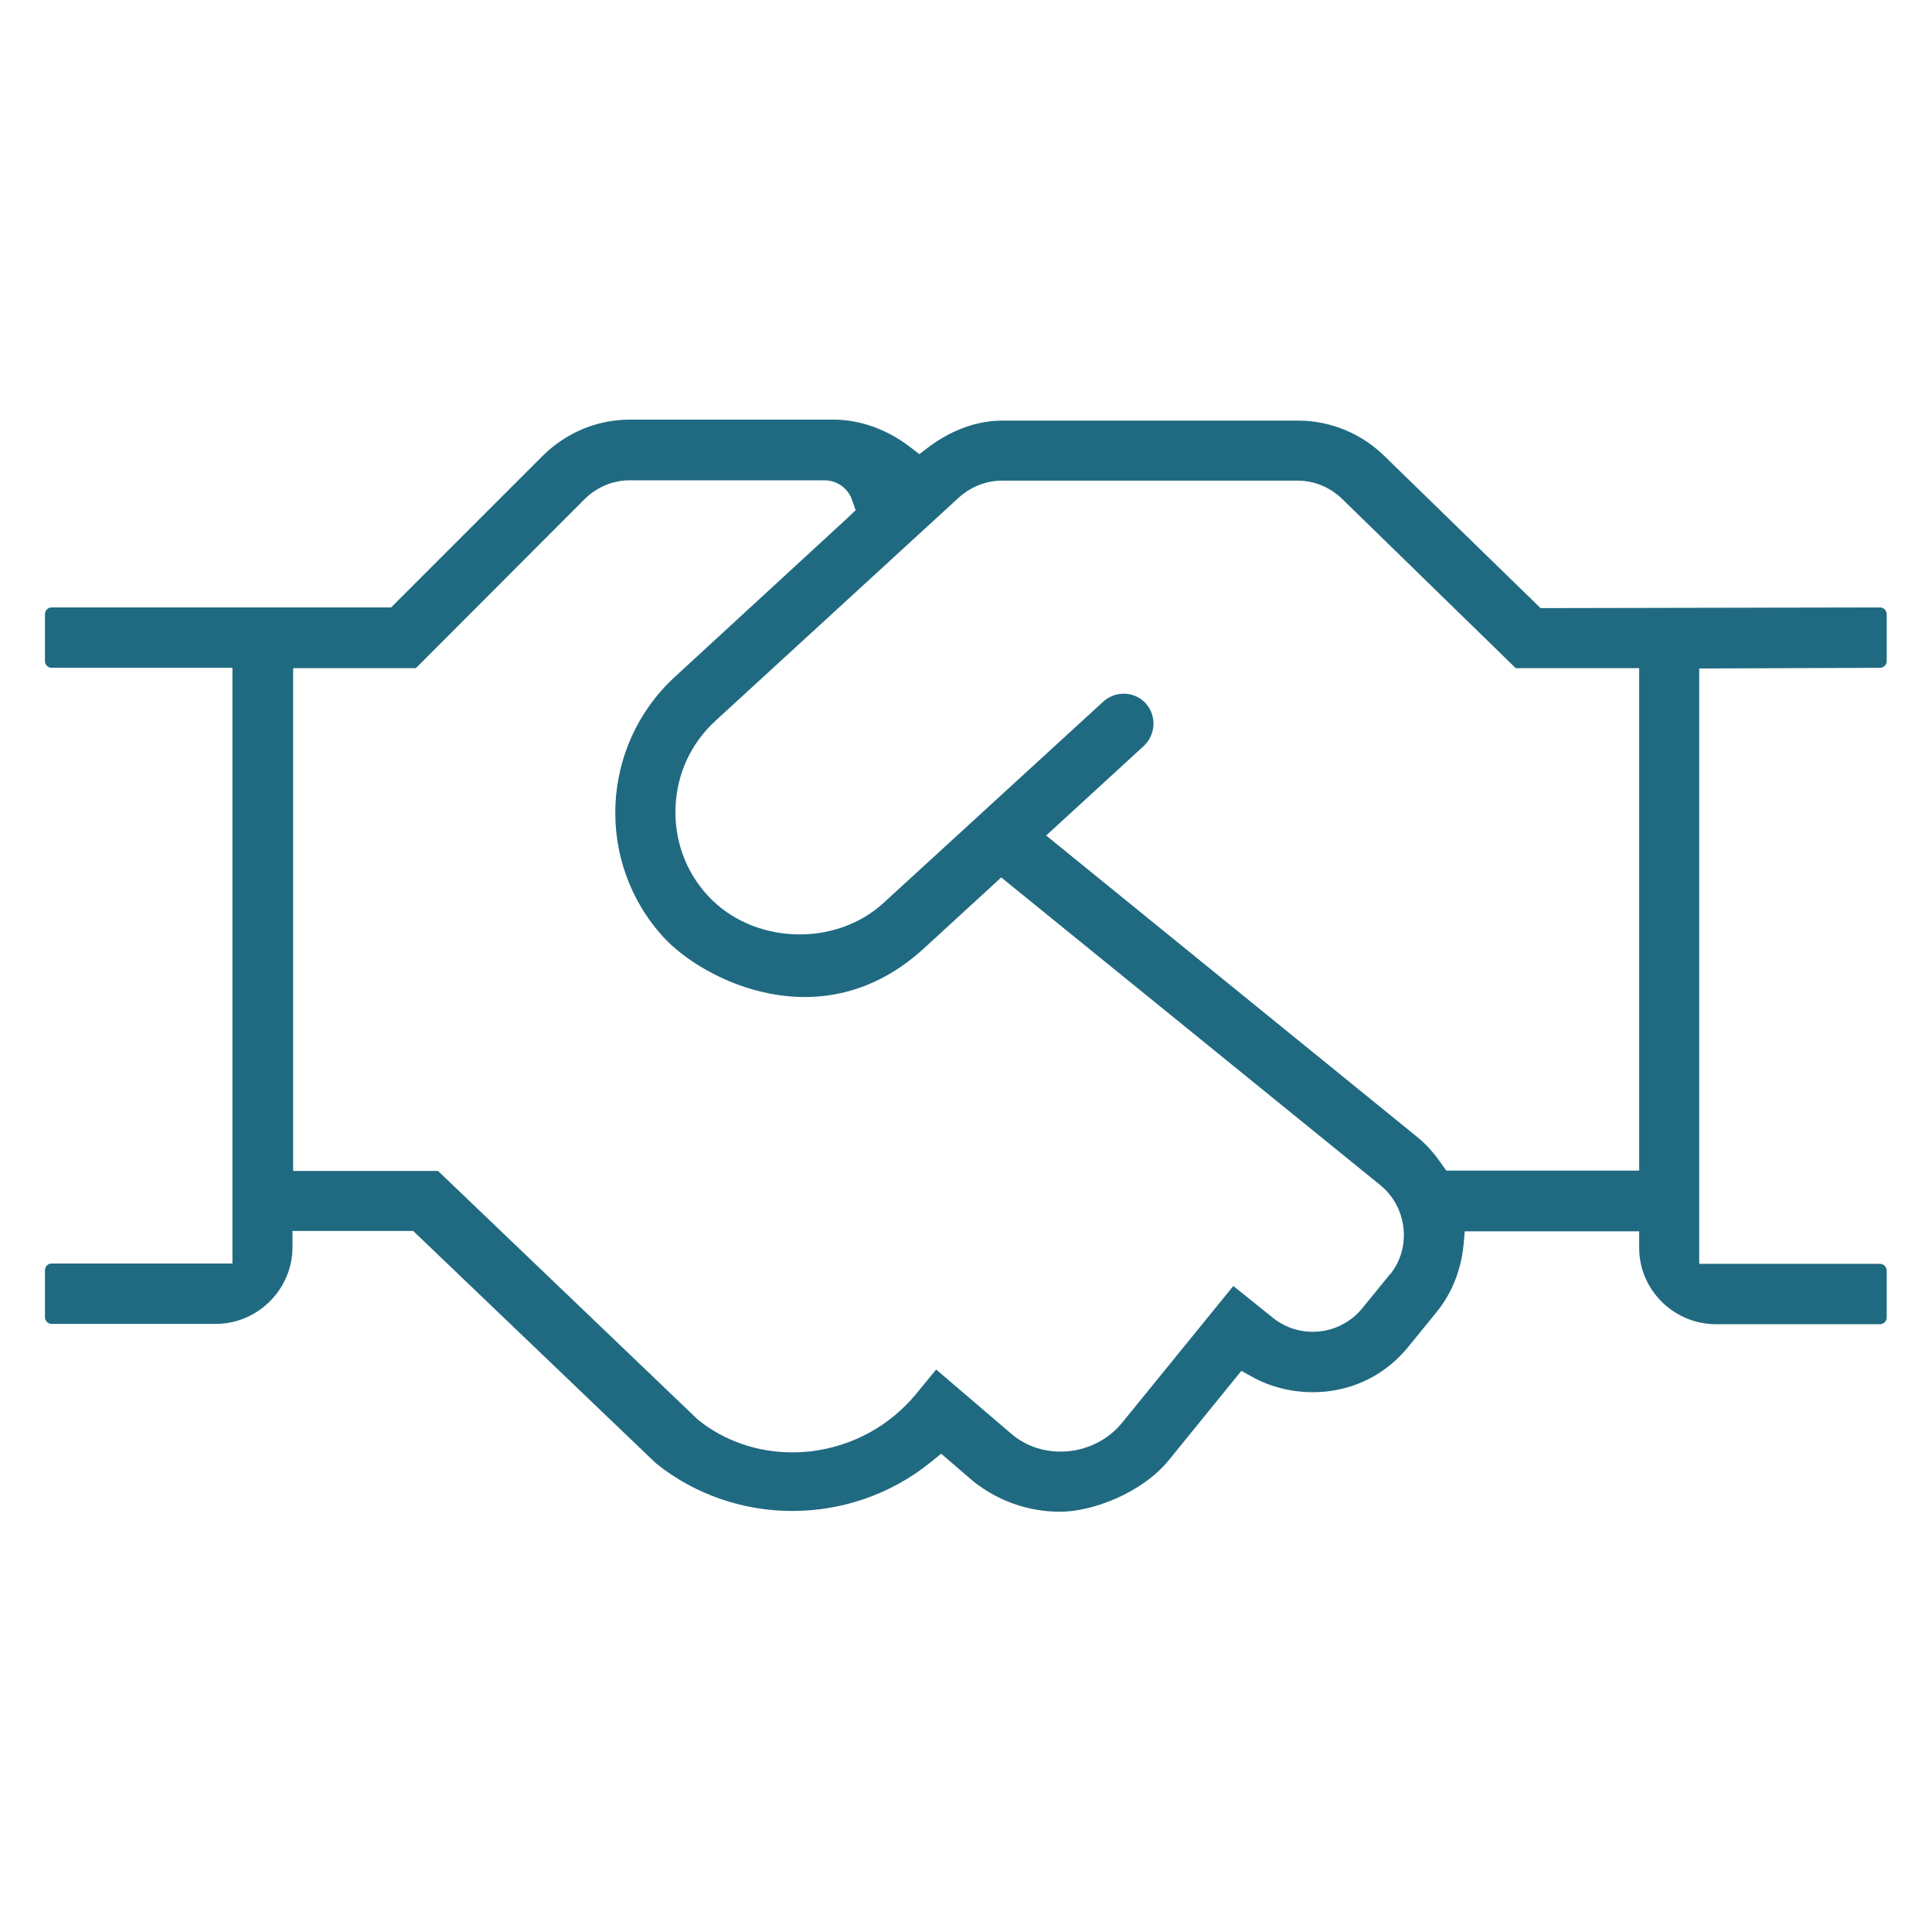 <?xml version="1.0" encoding="UTF-8"?>
<svg xmlns="http://www.w3.org/2000/svg" version="1.1" viewBox="0 0 576 576">
  <defs>
    <style>
      .cls-1 {
        fill: #206a81;
      }
    </style>
  </defs>
  <!-- Generator: Adobe Illustrator 28.7.6, SVG Export Plug-In . SVG Version: 1.2.0 Build 188)  -->
  <g>
    <g id="Layer_1">
      <path class="cls-1" d="M436.3,371.6l.4-4.5h52v5c0,12.5,10.4,22.7,22.9,22.7h48.9c1.1,0,2-.9,2-2v-14c0-1.1-.9-2-2-2h-53.9v-177.5l53.9-.2c1.1,0,2-.9,2-2v-13.9c0-1.2-.9-2.1-2-2.1l-101.2.2-46.2-45c-7-7-16.3-10.9-26.1-10.9h-88.2c-7.4,0-14.9,2.7-21.7,7.7l-3,2.3-3-2.3c-6.7-5.1-14.7-8-22.6-8h-60.7c-9.8,0-19.1,3.9-26.1,10.9l-45.1,45.1H15.4c-1.1,0-2,.9-2,2v14c0,1.1.9,2,2,2h53.9v177.6H15.4c-1.1,0-2,.9-2,2v14c0,1.1.9,2,2,2h48.9c12.5,0,22.8-10.2,22.9-22.7v-5h36l72.4,69.3c23.7,19,58,18.9,81.8-.3l3.2-2.6,9.4,8.1c7.5,6,16.5,9.2,26.1,9.2s24.4-5.6,32.3-15.3l21.7-26.7,3.6,2c13.3,7.2,33.5,6.4,46.2-9.2l8.3-10.2c4.6-5.6,7.3-12.4,8.1-19.8ZM414.4,379.9l-8.3,10.2c-6.7,8.1-18.6,9.3-26.7,2.7l-11.7-9.4-33.1,40.7c-8,9.9-23,11.6-32.7,3.7h0c0,0-22.8-19.5-22.8-19.5l-5.9,7.2c-7.9,9.6-19,15.7-31.5,17.2-1.9.2-3.7.3-5.5.3-10.4,0-20.3-3.4-28.2-9.8l-.3-.3-77.1-73.8h-43.2v-149.9h36.6l50.3-50.4c3.5-3.5,8.4-5.6,13.4-5.6h58.1c3.7,0,7,2.3,8.2,5.8l1.1,3.1-2.4,2.3-51.5,47.4c-22.3,20.5-23.8,55.3-3.4,77.6,11.6,12.7,47.3,31.1,77.6,3.4l23.1-21.2,113.1,91.8c8,6.6,9.3,18.6,2.8,26.6ZM422.8,339.2l-110.9-90.1,29.1-26.7c3.6-3.4,3.9-9,.6-12.7-3.3-3.6-9-3.9-12.7-.5l-65.6,60.1c-14.5,13.2-38.9,12.2-52.2-2.2-6.7-7.2-10.1-16.7-9.7-26.5.4-9.9,4.6-19,11.9-25.7l72.6-66.6c3.6-3.2,8.1-5,12.8-5h88.2c5,0,9.8,2,13.5,5.7l51.5,50.2h36.8v149.8h-57.5l-1.5-2.1c-2.3-3.3-4.5-5.7-6.8-7.6Z"/>
    </g>
  </g>
</svg>